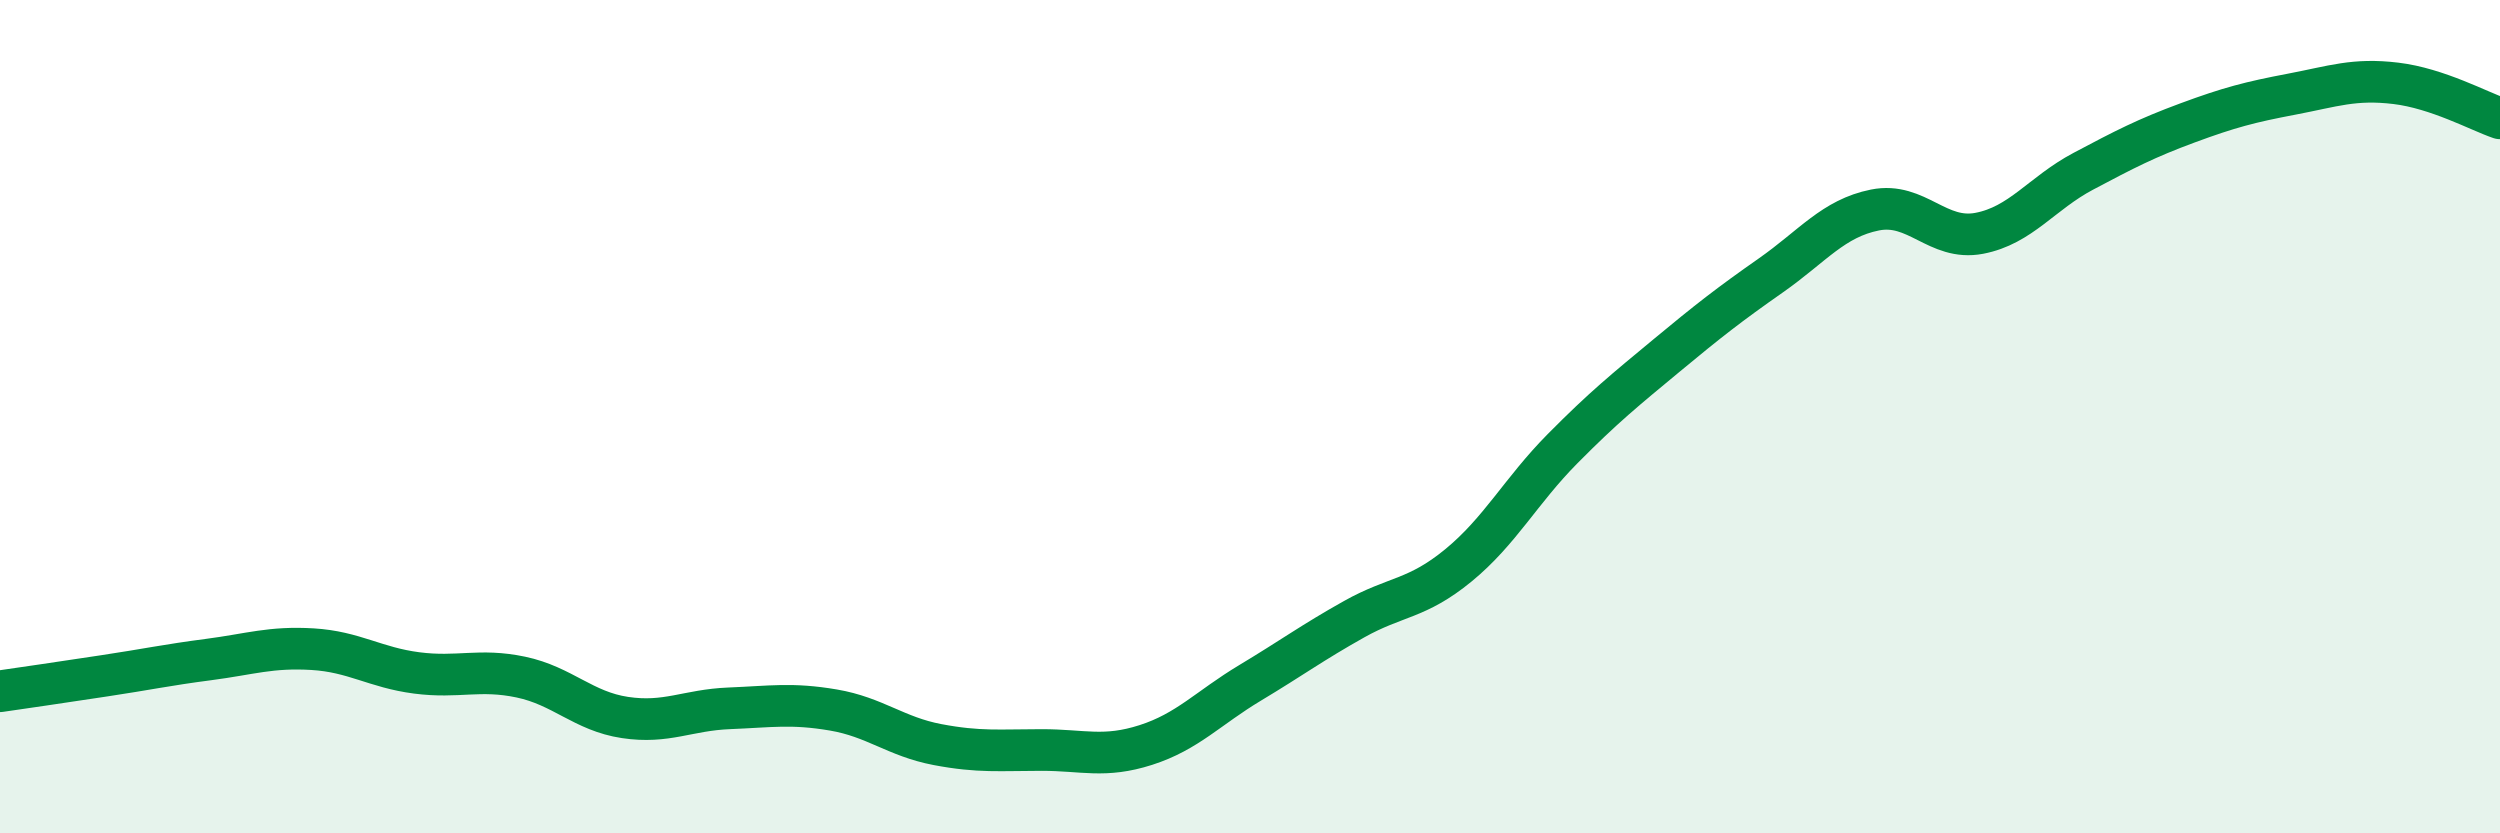 
    <svg width="60" height="20" viewBox="0 0 60 20" xmlns="http://www.w3.org/2000/svg">
      <path
        d="M 0,16.59 C 0.5,16.52 1.5,16.37 2.5,16.22 C 3.5,16.07 4,15.96 5,15.83 C 6,15.7 6.5,15.52 7.5,15.58 C 8.5,15.64 9,16.02 10,16.15 C 11,16.28 11.5,16.04 12.5,16.25 C 13.5,16.46 14,17.07 15,17.22 C 16,17.37 16.5,17.04 17.5,17 C 18.5,16.96 19,16.87 20,17.04 C 21,17.21 21.5,17.68 22.5,17.87 C 23.5,18.06 24,18 25,18 C 26,18 26.5,18.2 27.5,17.88 C 28.5,17.56 29,16.99 30,16.39 C 31,15.79 31.5,15.42 32.5,14.86 C 33.5,14.3 34,14.39 35,13.57 C 36,12.75 36.5,11.78 37.5,10.77 C 38.5,9.76 39,9.36 40,8.53 C 41,7.7 41.5,7.31 42.5,6.61 C 43.5,5.91 44,5.24 45,5.04 C 46,4.84 46.5,5.79 47.5,5.6 C 48.5,5.41 49,4.64 50,4.11 C 51,3.58 51.5,3.32 52.5,2.95 C 53.5,2.58 54,2.45 55,2.26 C 56,2.07 56.5,1.88 57.5,2 C 58.5,2.12 59.5,2.67 60,2.84L60 20L0 20Z"
        fill="#008740"
        opacity="0.1"
        stroke-linecap="round"
        stroke-linejoin="round"
      />
      <path
        d="M 0,16.59 C 0.5,16.52 1.5,16.37 2.5,16.22 C 3.5,16.07 4,15.96 5,15.83 C 6,15.7 6.5,15.52 7.5,15.58 C 8.5,15.64 9,16.02 10,16.15 C 11,16.28 11.5,16.04 12.5,16.25 C 13.5,16.46 14,17.07 15,17.22 C 16,17.37 16.5,17.04 17.5,17 C 18.5,16.96 19,16.87 20,17.04 C 21,17.21 21.5,17.68 22.5,17.87 C 23.5,18.06 24,18 25,18 C 26,18 26.5,18.2 27.5,17.88 C 28.5,17.56 29,16.99 30,16.39 C 31,15.79 31.5,15.42 32.5,14.86 C 33.5,14.3 34,14.39 35,13.57 C 36,12.75 36.5,11.78 37.5,10.77 C 38.5,9.76 39,9.36 40,8.53 C 41,7.7 41.5,7.31 42.5,6.61 C 43.5,5.91 44,5.24 45,5.04 C 46,4.84 46.5,5.79 47.5,5.6 C 48.5,5.41 49,4.64 50,4.11 C 51,3.58 51.5,3.32 52.5,2.95 C 53.5,2.58 54,2.45 55,2.26 C 56,2.07 56.5,1.88 57.5,2 C 58.5,2.12 59.5,2.67 60,2.84"
        stroke="#008740"
        stroke-width="1"
        fill="none"
        stroke-linecap="round"
        stroke-linejoin="round"
      />
    </svg>
  